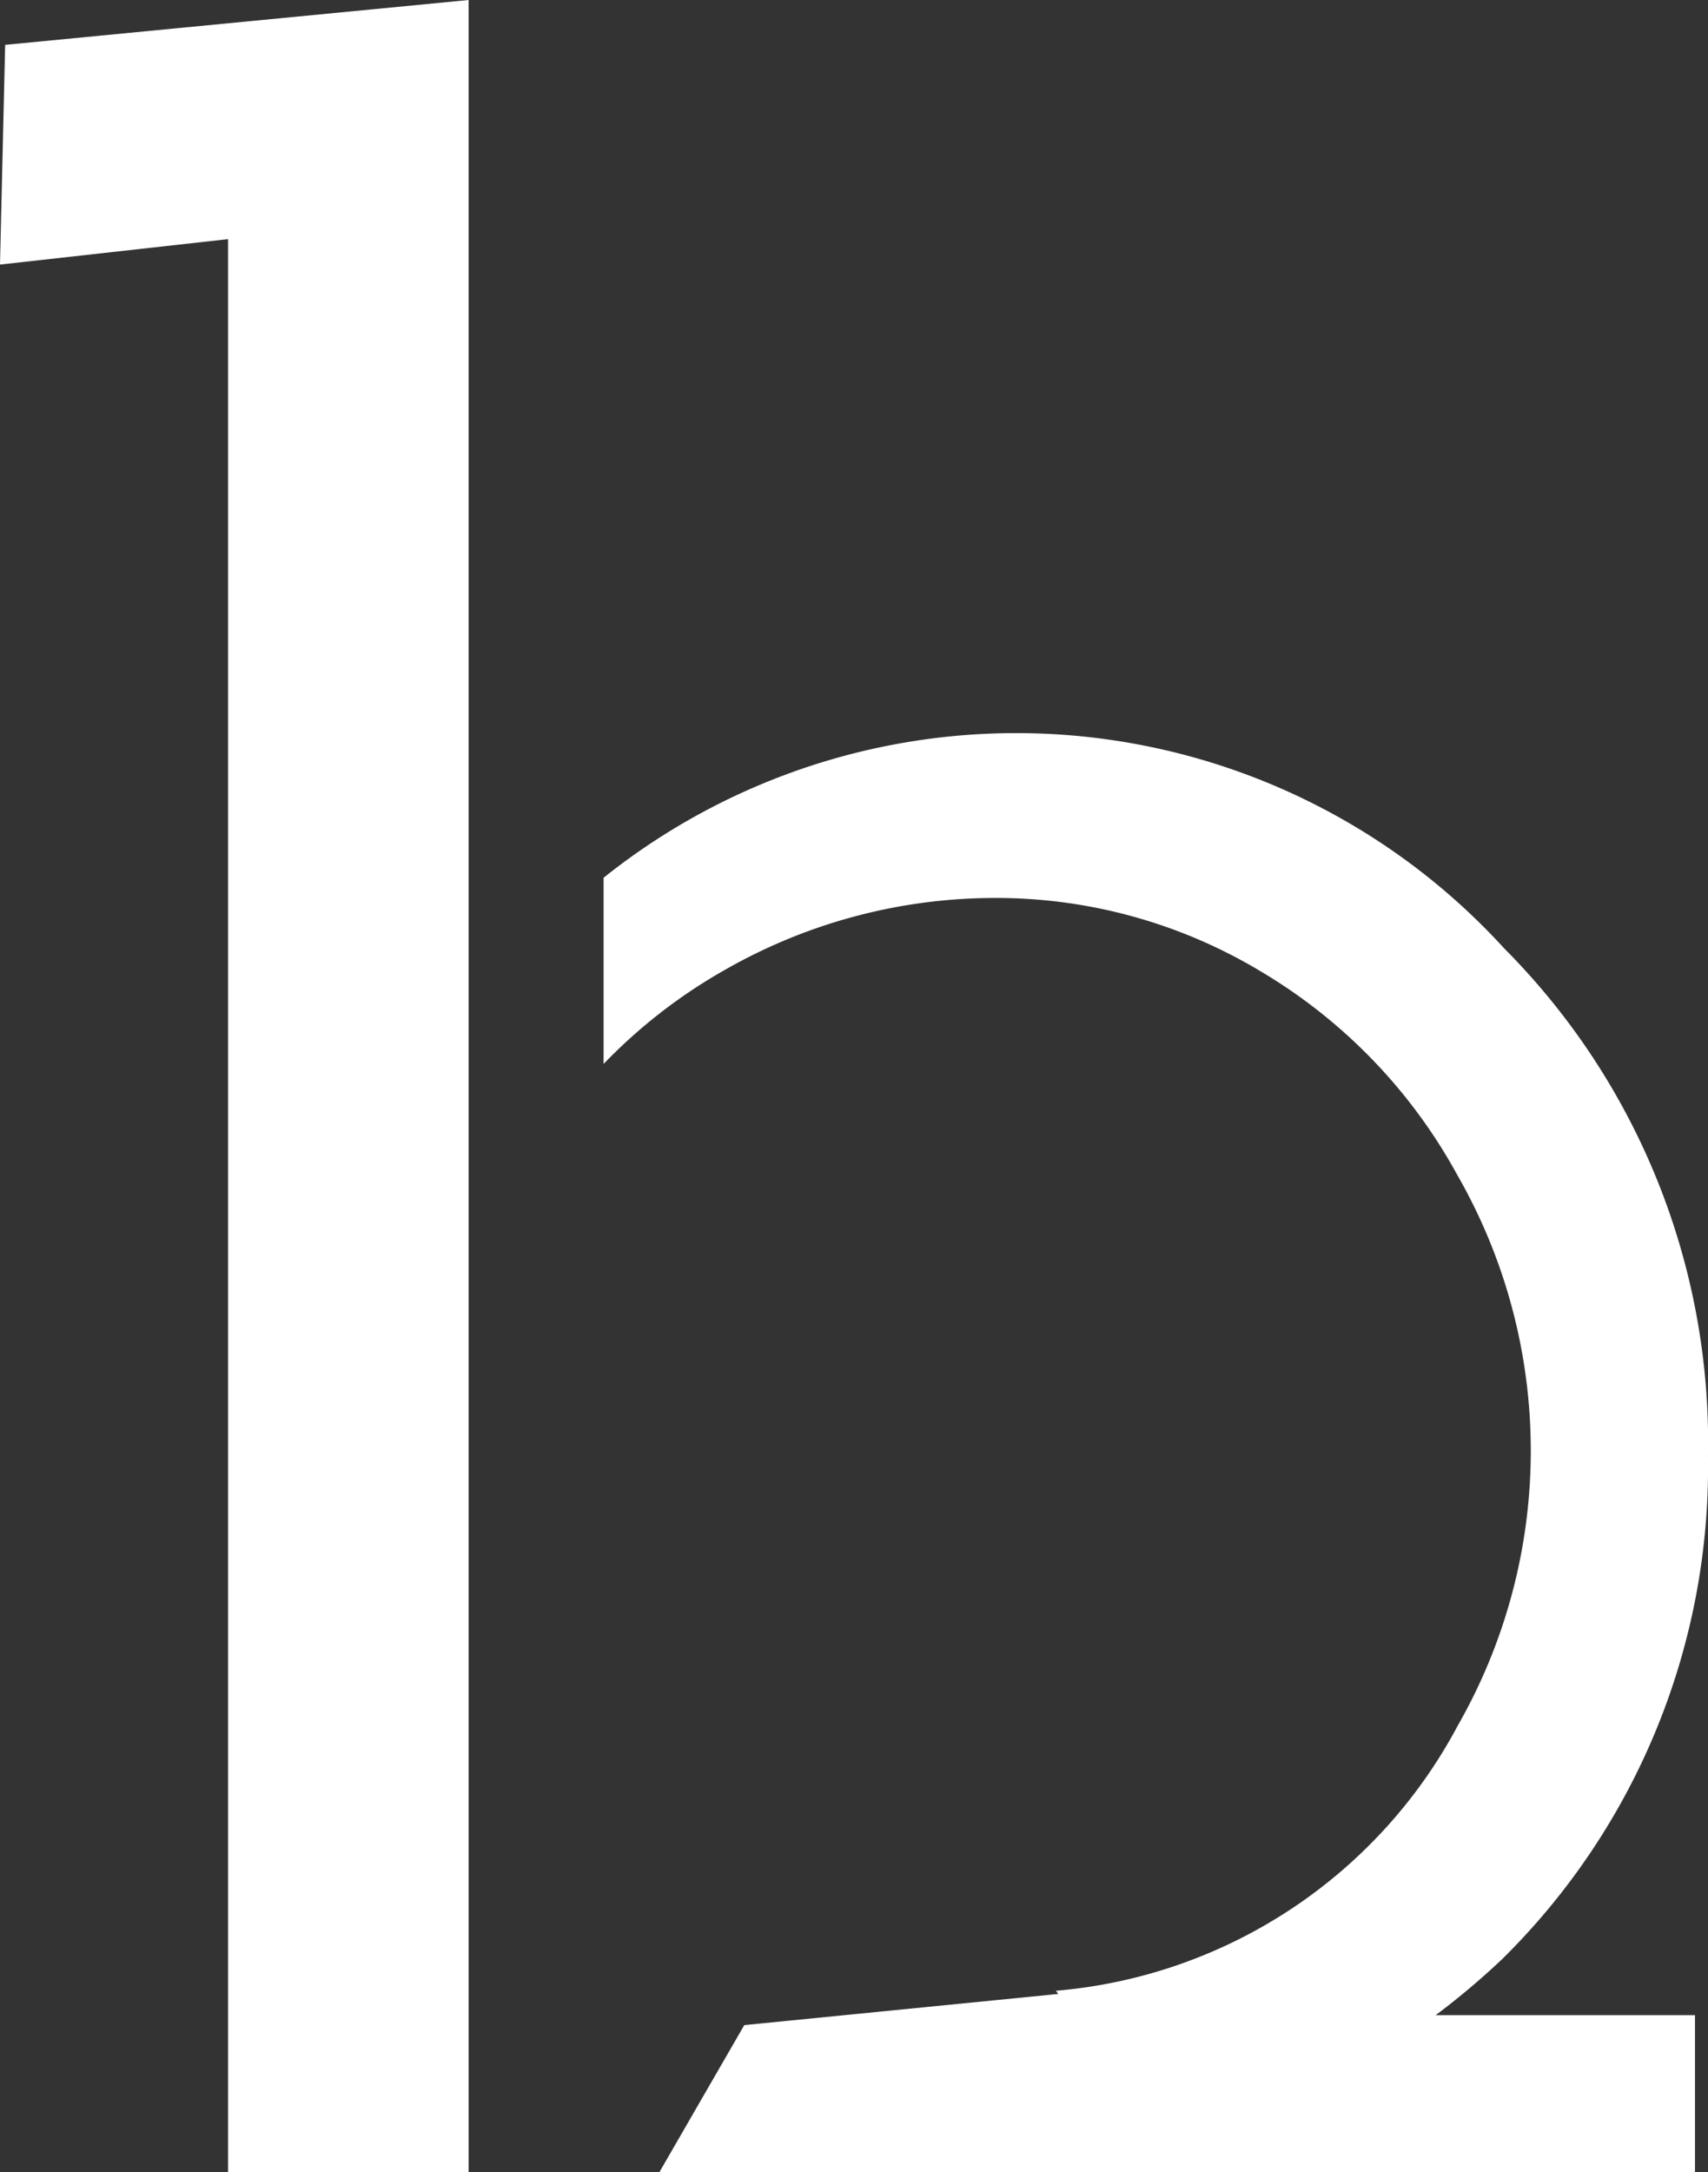 <svg xmlns="http://www.w3.org/2000/svg" width="57.349" height="72.93" viewBox="0 0 57.349 72.93"><rect x="0" y="0" width="57.349" height="72.93" fill="#333333" stroke="none"/><g transform="translate(-483.904 -269.8)"><path d="M528.471,328.378a23.187,23.187,0,0,0,6.906-16.891,23.5,23.5,0,0,0-6.84-17.038,22.187,22.187,0,0,0-30.241-2.374v6.252a17.788,17.788,0,0,1,4.011-3.123,18.28,18.28,0,0,1,9.142-2.45,17.235,17.235,0,0,1,8.886,2.45,17.963,17.963,0,0,1,6.626,6.852,18.6,18.6,0,0,1,.017,18.483,16.9,16.9,0,0,1-13.495,8.906l.079.107-7.207.715-3.335.331-1.349,2.335-1.5,2.6h34.77v-5.268h-8.708A25.268,25.268,0,0,0,528.471,328.378Z" transform="translate(5.875 7.195)" fill="#fff"/><path d="M484.077,271.306l-.173,7.377,7.657-.854v64.9h8.078V269.8Z" fill="#fff"/></g></svg>